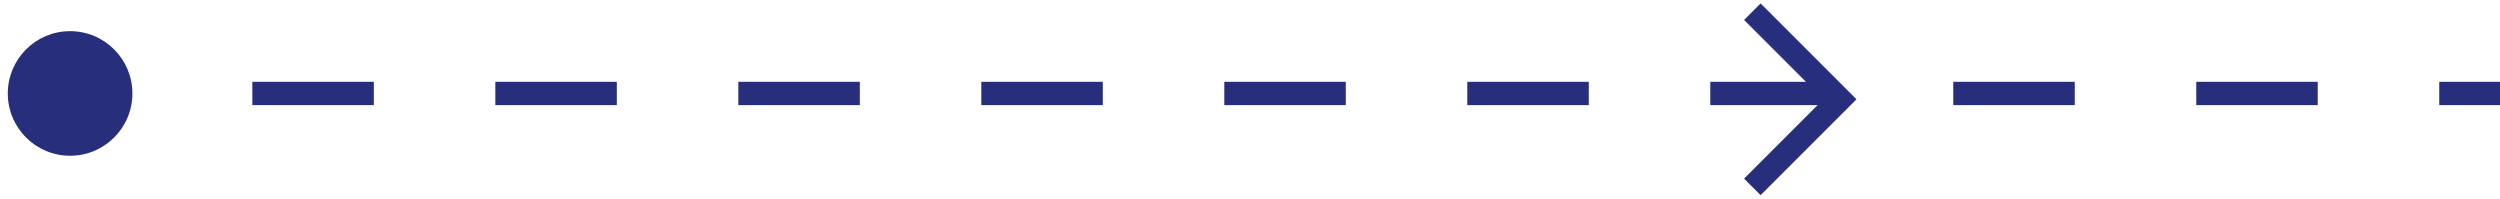 <svg width="214" height="17" viewBox="0 0 214 17" fill="none" xmlns="http://www.w3.org/2000/svg">
<path d="M150 16L157.5 8.5L150 1" stroke="#272F7D" stroke-width="2"/>
<path d="M11.333 8C11.333 5.054 8.946 2.667 6 2.667C3.054 2.667 0.667 5.054 0.667 8C0.667 10.945 3.054 13.333 6 13.333C8.946 13.333 11.333 10.945 11.333 8ZM214 8L214 7L208.8 7L208.8 8L208.8 9L214 9L214 8ZM198.4 8L198.4 7L188 7L188 8L188 9L198.4 9L198.4 8ZM177.6 8L177.6 7L167.2 7L167.2 8L167.2 9L177.6 9L177.6 8ZM156.8 8L156.8 7L146.4 7L146.4 8L146.4 9L156.8 9L156.8 8ZM136 8L136 7L125.6 7L125.6 8L125.6 9L136 9L136 8ZM115.2 8L115.2 7L104.8 7L104.8 8L104.8 9L115.2 9L115.2 8ZM94.4 8L94.4 7L84 7L84 8L84 9L94.4 9L94.4 8ZM73.6 8L73.6 7L63.2 7L63.2 8L63.2 9L73.6 9L73.6 8ZM52.8 8L52.8 7L42.4 7L42.4 8L42.4 9L52.8 9L52.8 8ZM32 8L32 7L21.6 7L21.6 8L21.6 9L32 9L32 8ZM11.2 8L11.2 7L6 7L6 8L6 9L11.2 9L11.2 8Z" fill="#272F7D"/>
</svg>
